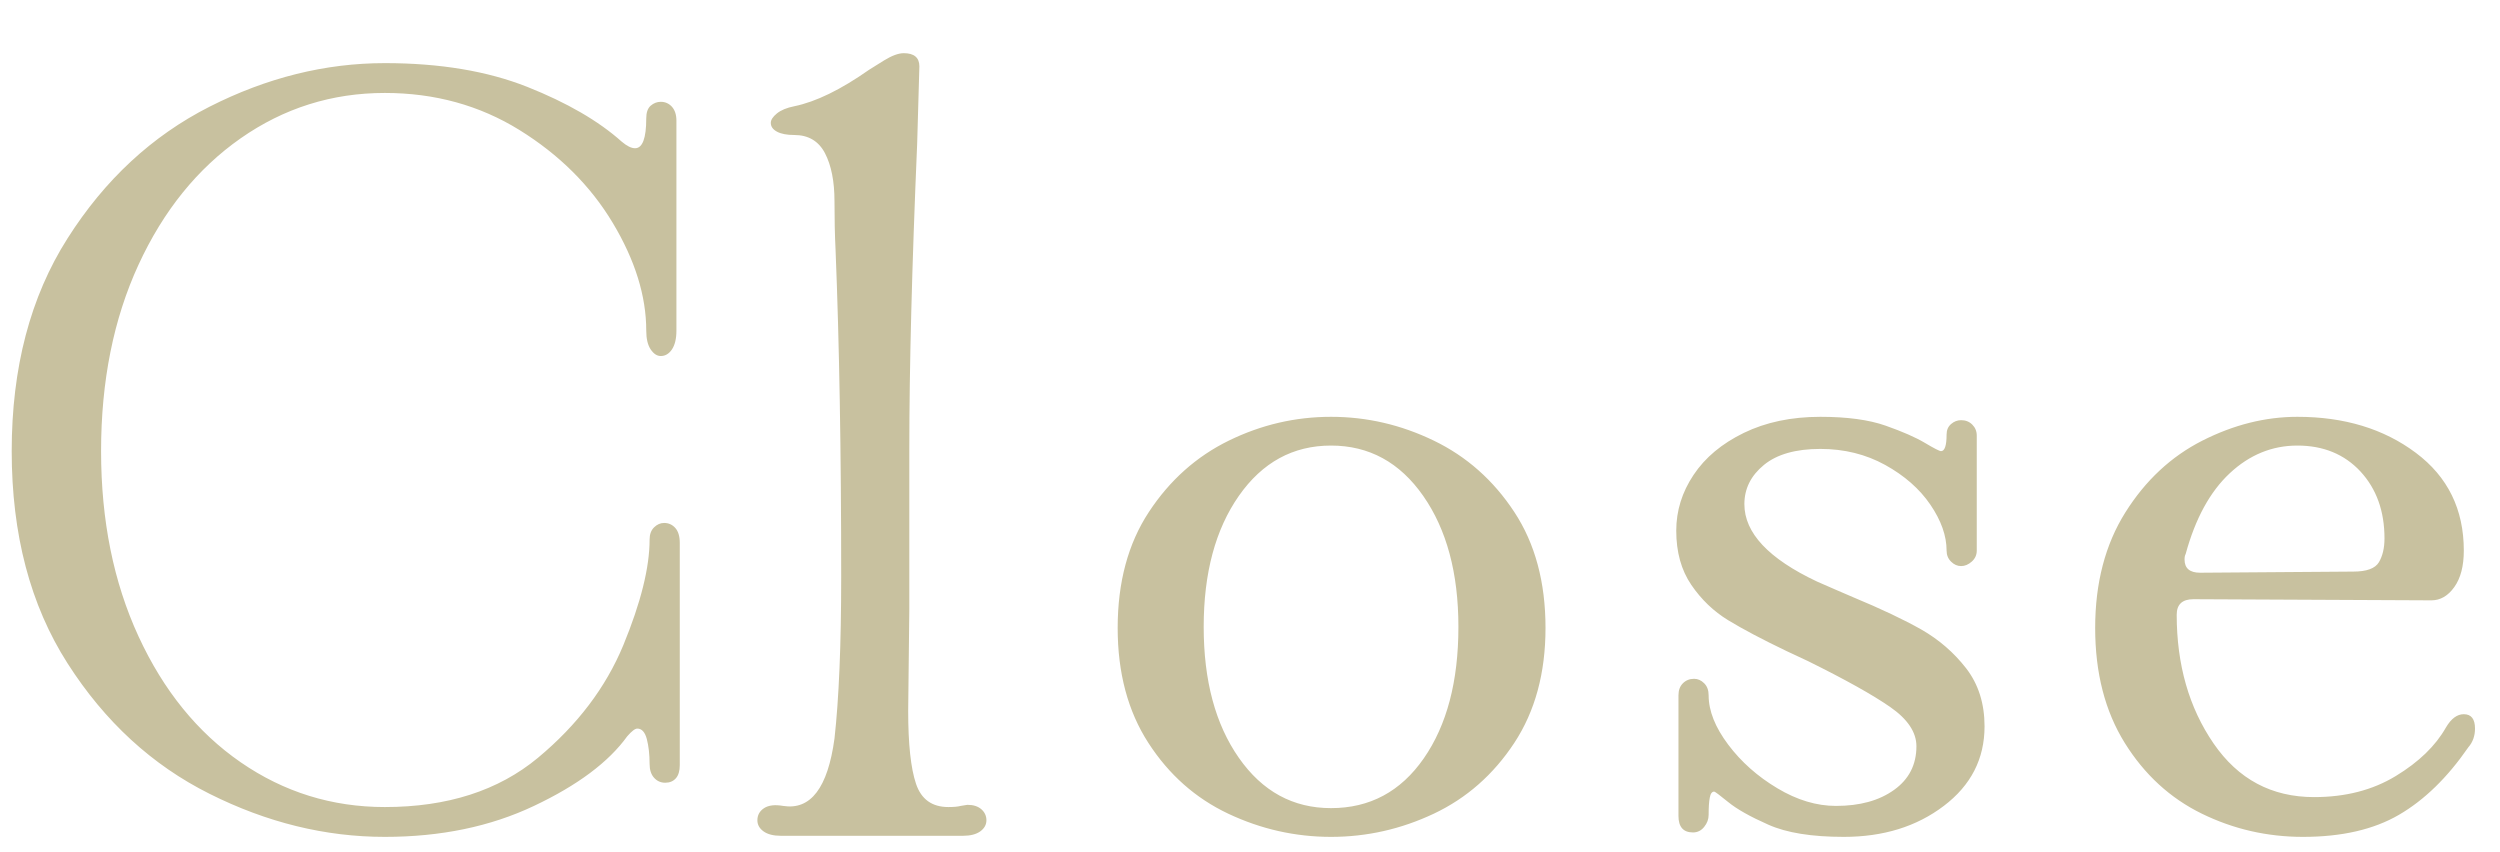 <svg 
 xmlns="http://www.w3.org/2000/svg"
 xmlns:xlink="http://www.w3.org/1999/xlink"
 width="44px" height="15px">
<path fill-rule="evenodd"  fill="rgb(200, 193, 159)"
 d="M40.729,14.029 C41.279,14.029 41.758,13.906 42.164,13.659 C42.570,13.413 42.865,13.128 43.049,12.803 C43.140,12.648 43.245,12.570 43.363,12.570 C43.494,12.570 43.560,12.654 43.560,12.823 C43.560,12.952 43.521,13.063 43.442,13.153 C43.075,13.685 42.668,14.081 42.223,14.340 C41.777,14.600 41.213,14.729 40.532,14.729 C39.903,14.729 39.310,14.593 38.753,14.321 C38.195,14.048 37.743,13.633 37.396,13.076 C37.049,12.518 36.875,11.844 36.875,11.052 C36.875,10.261 37.052,9.583 37.406,9.019 C37.760,8.455 38.212,8.034 38.762,7.755 C39.313,7.476 39.870,7.336 40.434,7.336 C41.260,7.336 41.954,7.547 42.518,7.969 C43.081,8.390 43.363,8.964 43.363,9.690 C43.363,9.963 43.307,10.177 43.196,10.332 C43.085,10.488 42.950,10.566 42.793,10.566 L38.605,10.546 C38.409,10.546 38.310,10.637 38.310,10.819 C38.310,11.701 38.527,12.456 38.959,13.085 C39.392,13.715 39.981,14.029 40.729,14.029 ZM38.723,10.080 L41.417,10.060 C41.653,10.060 41.803,10.005 41.869,9.895 C41.934,9.785 41.967,9.645 41.967,9.476 C41.967,8.997 41.826,8.604 41.545,8.299 C41.263,7.995 40.892,7.842 40.434,7.842 C39.988,7.842 39.591,8.005 39.244,8.329 C38.897,8.653 38.638,9.126 38.468,9.749 C38.454,9.775 38.448,9.807 38.448,9.846 C38.448,10.002 38.539,10.080 38.723,10.080 ZM32.313,10.381 C32.418,10.427 32.516,10.469 32.608,10.508 C33.106,10.715 33.509,10.906 33.818,11.081 C34.125,11.257 34.388,11.484 34.604,11.762 C34.820,12.041 34.928,12.382 34.928,12.784 C34.928,13.355 34.689,13.822 34.211,14.184 C33.732,14.548 33.146,14.729 32.451,14.729 C31.887,14.729 31.445,14.658 31.124,14.515 C30.803,14.373 30.567,14.240 30.416,14.116 C30.265,13.993 30.183,13.932 30.170,13.932 C30.131,13.932 30.105,13.967 30.092,14.039 C30.078,14.110 30.072,14.211 30.072,14.340 C30.072,14.418 30.046,14.489 29.993,14.554 C29.941,14.619 29.875,14.651 29.797,14.651 C29.626,14.651 29.541,14.554 29.541,14.360 L29.541,13.192 L29.541,12.239 C29.541,12.148 29.567,12.077 29.620,12.025 C29.672,11.973 29.738,11.947 29.816,11.947 C29.882,11.947 29.941,11.973 29.993,12.025 C30.046,12.077 30.072,12.148 30.072,12.239 C30.072,12.511 30.187,12.800 30.416,13.105 C30.645,13.410 30.934,13.666 31.281,13.873 C31.628,14.081 31.972,14.184 32.313,14.184 C32.733,14.184 33.073,14.091 33.336,13.902 C33.598,13.715 33.729,13.458 33.729,13.134 C33.729,12.888 33.575,12.657 33.267,12.443 C32.959,12.229 32.477,11.960 31.822,11.636 L31.448,11.461 C31.016,11.254 30.672,11.072 30.416,10.916 C30.160,10.760 29.944,10.553 29.767,10.294 C29.590,10.034 29.502,9.717 29.502,9.340 C29.502,8.990 29.603,8.663 29.807,8.358 C30.010,8.053 30.305,7.807 30.691,7.619 C31.078,7.431 31.527,7.336 32.038,7.336 C32.510,7.336 32.893,7.388 33.188,7.492 C33.483,7.596 33.712,7.696 33.877,7.794 C34.040,7.891 34.135,7.940 34.162,7.940 C34.227,7.940 34.260,7.842 34.260,7.648 C34.260,7.570 34.286,7.509 34.339,7.463 C34.391,7.418 34.450,7.395 34.516,7.395 C34.594,7.395 34.660,7.421 34.712,7.473 C34.764,7.525 34.791,7.589 34.791,7.667 L34.791,8.737 L34.791,9.690 C34.791,9.768 34.761,9.833 34.702,9.885 C34.643,9.937 34.581,9.963 34.516,9.963 C34.450,9.963 34.391,9.937 34.339,9.885 C34.286,9.833 34.260,9.768 34.260,9.690 C34.260,9.431 34.165,9.162 33.975,8.883 C33.785,8.604 33.519,8.371 33.179,8.183 C32.838,7.995 32.458,7.901 32.038,7.901 C31.606,7.901 31.274,7.995 31.045,8.183 C30.816,8.371 30.701,8.601 30.701,8.873 C30.701,9.379 31.127,9.833 31.979,10.235 C32.097,10.287 32.208,10.336 32.313,10.381 ZM25.235,14.321 C24.658,14.593 24.056,14.729 23.426,14.729 C22.797,14.729 22.194,14.593 21.617,14.321 C21.040,14.048 20.572,13.633 20.212,13.076 C19.851,12.518 19.671,11.844 19.671,11.052 C19.671,10.248 19.854,9.567 20.221,9.010 C20.588,8.452 21.057,8.034 21.627,7.755 C22.197,7.476 22.797,7.336 23.426,7.336 C24.056,7.336 24.658,7.476 25.235,7.755 C25.812,8.034 26.284,8.452 26.651,9.010 C27.018,9.567 27.201,10.248 27.201,11.052 C27.201,11.844 27.018,12.518 26.651,13.076 C26.284,13.633 25.812,14.048 25.235,14.321 ZM25.048,8.727 C24.636,8.137 24.095,7.842 23.426,7.842 C22.758,7.842 22.217,8.137 21.804,8.727 C21.391,9.318 21.185,10.086 21.185,11.033 C21.185,11.980 21.391,12.748 21.804,13.338 C22.217,13.929 22.758,14.223 23.426,14.223 C24.108,14.223 24.652,13.932 25.058,13.348 C25.464,12.764 25.668,11.993 25.668,11.033 C25.668,10.086 25.461,9.318 25.048,8.727 ZM16.948,14.710 L15.316,14.710 L13.743,14.710 C13.612,14.710 13.510,14.684 13.438,14.632 C13.366,14.580 13.330,14.515 13.330,14.437 C13.330,14.347 13.369,14.275 13.448,14.223 C13.527,14.172 13.638,14.159 13.782,14.184 C14.267,14.262 14.569,13.867 14.687,12.998 C14.765,12.297 14.805,11.351 14.805,10.157 C14.805,7.966 14.772,6.046 14.706,4.399 C14.693,4.140 14.687,3.854 14.687,3.543 C14.687,3.193 14.631,2.911 14.520,2.697 C14.408,2.483 14.228,2.376 13.979,2.376 C13.848,2.376 13.746,2.356 13.674,2.317 C13.602,2.278 13.566,2.227 13.566,2.162 C13.566,2.110 13.602,2.055 13.674,1.996 C13.746,1.938 13.848,1.896 13.979,1.870 C14.359,1.792 14.798,1.578 15.296,1.228 C15.336,1.202 15.424,1.147 15.562,1.062 C15.699,0.978 15.814,0.936 15.906,0.936 C16.089,0.936 16.181,1.014 16.181,1.169 L16.142,2.531 C16.050,4.684 16.004,6.474 16.004,7.901 L16.004,10.722 L15.984,12.511 C15.984,13.095 16.030,13.523 16.122,13.795 C16.214,14.068 16.404,14.204 16.692,14.204 C16.784,14.204 16.856,14.198 16.908,14.184 L17.026,14.165 C17.131,14.165 17.213,14.191 17.272,14.243 C17.331,14.295 17.361,14.360 17.361,14.437 C17.361,14.515 17.324,14.580 17.253,14.632 C17.180,14.684 17.079,14.710 16.948,14.710 ZM11.708,13.776 C11.629,13.776 11.564,13.747 11.511,13.688 C11.459,13.630 11.433,13.549 11.433,13.445 C11.433,13.277 11.416,13.131 11.384,13.007 C11.351,12.884 11.295,12.823 11.216,12.823 C11.177,12.823 11.118,12.868 11.039,12.959 C10.712,13.413 10.164,13.822 9.398,14.184 C8.631,14.548 7.756,14.729 6.773,14.729 C5.724,14.729 4.695,14.476 3.686,13.970 C2.676,13.465 1.844,12.700 1.189,11.675 C0.533,10.650 0.206,9.405 0.206,7.940 C0.206,6.474 0.533,5.226 1.189,4.195 C1.844,3.163 2.676,2.392 3.686,1.879 C4.695,1.367 5.724,1.111 6.773,1.111 C7.743,1.111 8.578,1.251 9.280,1.529 C9.981,1.808 10.535,2.129 10.941,2.492 C11.033,2.570 11.111,2.609 11.177,2.609 C11.308,2.609 11.374,2.434 11.374,2.084 C11.374,1.980 11.400,1.906 11.452,1.860 C11.505,1.815 11.564,1.792 11.629,1.792 C11.708,1.792 11.773,1.821 11.826,1.879 C11.878,1.938 11.905,2.019 11.905,2.123 L11.905,4.068 L11.905,5.819 C11.905,5.962 11.878,6.072 11.826,6.150 C11.773,6.228 11.708,6.266 11.629,6.266 C11.564,6.266 11.505,6.228 11.452,6.150 C11.400,6.072 11.374,5.962 11.374,5.819 C11.374,5.210 11.177,4.577 10.784,3.922 C10.391,3.267 9.843,2.723 9.142,2.288 C8.441,1.854 7.651,1.636 6.773,1.636 C5.842,1.636 4.997,1.902 4.236,2.434 C3.476,2.966 2.876,3.708 2.437,4.661 C1.998,5.615 1.779,6.708 1.779,7.940 C1.779,9.159 1.998,10.245 2.437,11.198 C2.876,12.151 3.476,12.891 4.236,13.416 C4.997,13.941 5.842,14.204 6.773,14.204 C7.874,14.204 8.772,13.915 9.467,13.338 C10.161,12.761 10.662,12.100 10.971,11.354 C11.278,10.608 11.433,9.989 11.433,9.496 C11.433,9.405 11.459,9.334 11.511,9.282 C11.564,9.230 11.623,9.204 11.688,9.204 C11.767,9.204 11.832,9.233 11.885,9.292 C11.937,9.350 11.964,9.438 11.964,9.554 L11.964,11.305 L11.964,13.465 C11.964,13.569 11.941,13.646 11.895,13.698 C11.849,13.750 11.787,13.776 11.708,13.776 Z"/>
</svg>